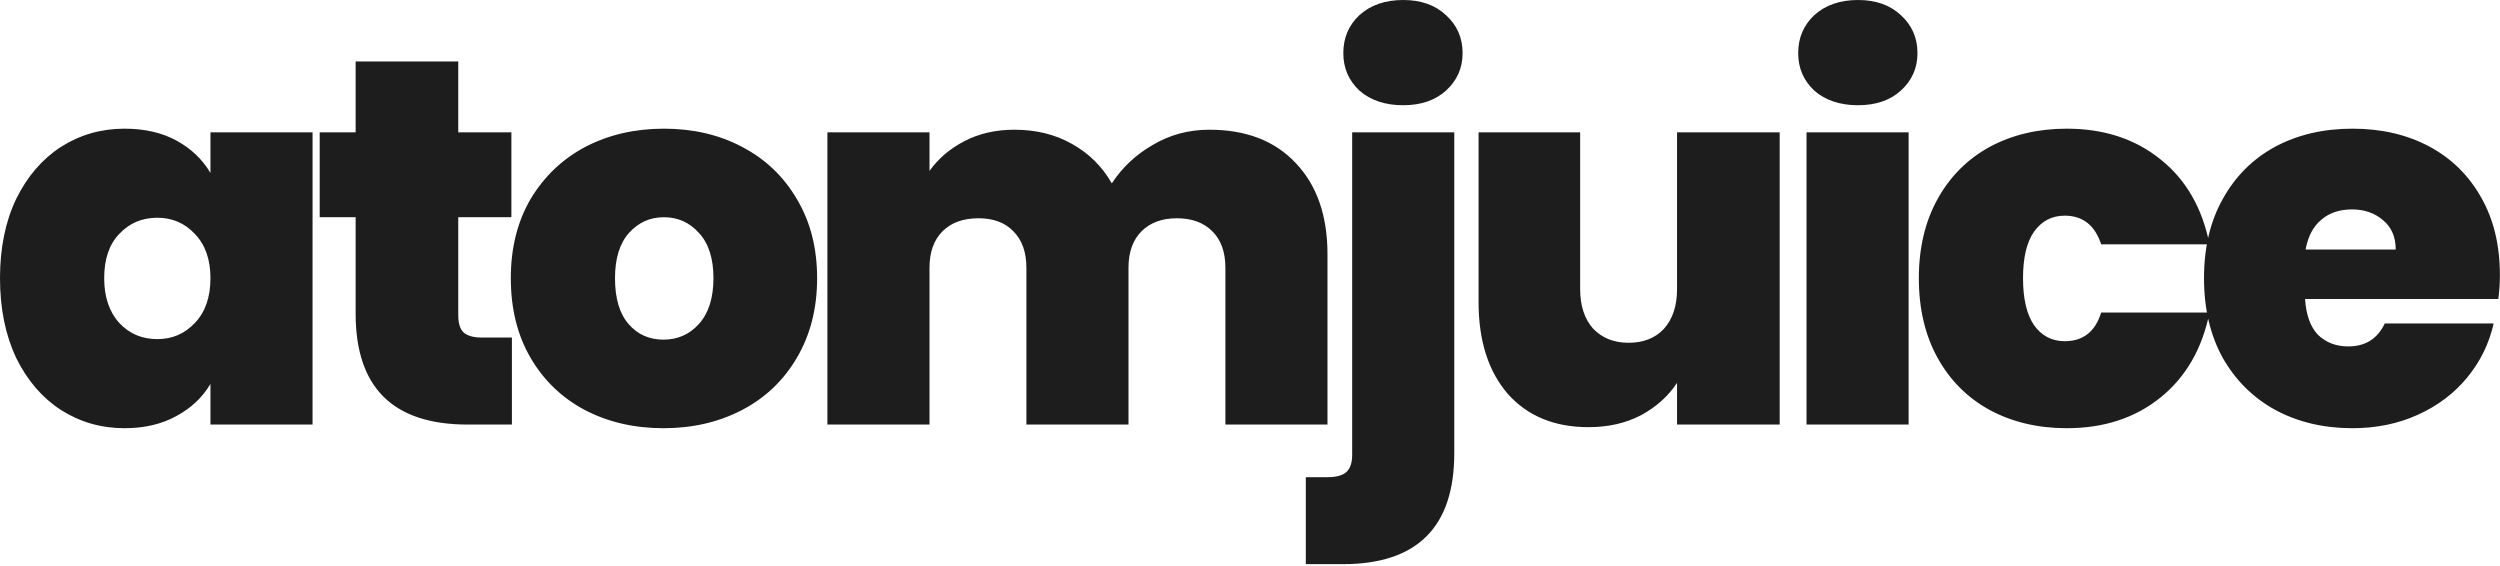 <?xml version="1.0" encoding="utf-8"?>
<svg xmlns="http://www.w3.org/2000/svg" fill="none" height="100%" overflow="visible" preserveAspectRatio="none" style="display: block;" viewBox="0 0 495 112" width="100%">
<path d="M0 55.079C0 49.096 1.066 43.87 3.197 39.401C5.398 34.931 8.355 31.493 12.068 29.086C15.85 26.68 20.044 25.477 24.651 25.477C28.64 25.477 32.078 26.267 34.966 27.849C37.854 29.43 40.088 31.562 41.67 34.244V26.198H61.886V84.062H41.67V76.017C40.088 78.698 37.819 80.83 34.862 82.412C31.974 83.993 28.571 84.784 24.651 84.784C20.044 84.784 15.85 83.581 12.068 81.174C8.355 78.767 5.398 75.329 3.197 70.859C1.066 66.321 0 61.061 0 55.079ZM41.67 55.079C41.67 51.365 40.639 48.443 38.576 46.311C36.581 44.18 34.106 43.114 31.149 43.114C28.124 43.114 25.614 44.18 23.62 46.311C21.626 48.374 20.629 51.297 20.629 55.079C20.629 58.792 21.626 61.749 23.62 63.949C25.614 66.081 28.124 67.146 31.149 67.146C34.106 67.146 36.581 66.081 38.576 63.949C40.639 61.817 41.67 58.861 41.67 55.079ZM101.358 66.837V84.062H92.591C77.807 84.062 70.415 76.739 70.415 62.092V43.011H63.298V26.198H70.415V12.171H90.734V26.198H101.255V43.011H90.734V62.402C90.734 63.983 91.078 65.118 91.765 65.805C92.522 66.493 93.76 66.837 95.479 66.837H101.358ZM131.362 84.784C125.585 84.784 120.394 83.581 115.787 81.174C111.249 78.767 107.673 75.329 105.06 70.859C102.448 66.39 101.141 61.13 101.141 55.079C101.141 49.096 102.448 43.87 105.06 39.401C107.742 34.931 111.352 31.493 115.891 29.086C120.498 26.68 125.69 25.477 131.465 25.477C137.242 25.477 142.399 26.68 146.937 29.086C151.544 31.493 155.154 34.931 157.767 39.401C160.448 43.87 161.79 49.096 161.79 55.079C161.79 61.061 160.448 66.321 157.767 70.859C155.154 75.329 151.544 78.767 146.937 81.174C142.329 83.581 137.137 84.784 131.362 84.784ZM131.362 67.249C134.181 67.249 136.519 66.218 138.376 64.155C140.301 62.024 141.264 58.998 141.264 55.079C141.264 51.159 140.301 48.168 138.376 46.105C136.519 44.042 134.216 43.011 131.465 43.011C128.715 43.011 126.412 44.042 124.555 46.105C122.698 48.168 121.77 51.159 121.77 55.079C121.77 59.067 122.664 62.092 124.451 64.155C126.239 66.218 128.542 67.249 131.362 67.249ZM239.429 25.683C246.719 25.683 252.426 27.883 256.551 32.284C260.747 36.685 262.843 42.701 262.843 50.334V84.062H242.627V53.016C242.627 49.921 241.768 47.515 240.049 45.796C238.329 44.077 235.992 43.217 233.035 43.217C230.078 43.217 227.74 44.077 226.021 45.796C224.302 47.515 223.442 49.921 223.442 53.016V84.062H203.226V53.016C203.226 49.921 202.367 47.515 200.648 45.796C198.998 44.077 196.693 43.217 193.738 43.217C190.711 43.217 188.339 44.077 186.62 45.796C184.901 47.515 184.042 49.921 184.042 53.016V84.062H163.825V26.198H184.042V33.831C185.829 31.355 188.134 29.396 190.952 27.952C193.841 26.439 197.141 25.683 200.855 25.683C205.117 25.683 208.899 26.611 212.2 28.468C215.569 30.324 218.216 32.937 220.141 36.306C222.205 33.143 224.921 30.599 228.29 28.674C231.659 26.68 235.372 25.683 239.429 25.683ZM277.838 20.835C274.263 20.835 271.375 19.872 269.174 17.947C267.042 15.953 265.978 13.477 265.978 10.521C265.978 7.495 267.042 4.985 269.174 2.991C271.375 0.997 274.263 0 277.838 0C281.346 0 284.164 0.997 286.296 2.991C288.497 4.985 289.597 7.495 289.597 10.521C289.597 13.477 288.497 15.953 286.296 17.947C284.164 19.872 281.346 20.835 277.838 20.835ZM287.947 89.735C287.947 104.381 280.589 111.704 265.874 111.704H258.551V94.479H262.882C264.602 94.479 265.839 94.136 266.596 93.448C267.352 92.76 267.73 91.626 267.73 90.044V26.198H287.947V89.735ZM352.375 26.198V84.062H332.055V75.81C330.335 78.423 327.964 80.555 324.938 82.205C321.913 83.787 318.44 84.578 314.521 84.578C307.782 84.578 302.452 82.377 298.533 77.977C294.683 73.507 292.757 67.456 292.757 59.823V26.198H312.87V57.245C312.87 60.545 313.73 63.158 315.448 65.084C317.236 66.94 319.574 67.868 322.462 67.868C325.419 67.868 327.757 66.94 329.476 65.084C331.196 63.158 332.055 60.545 332.055 57.245V26.198H352.375ZM367.903 20.835C364.327 20.835 361.438 19.872 359.238 17.947C357.107 15.953 356.041 13.477 356.041 10.521C356.041 7.495 357.107 4.985 359.238 2.991C361.438 0.997 364.327 0 367.903 0C371.409 0 374.229 0.997 376.36 2.991C378.56 4.985 379.66 7.495 379.66 10.521C379.66 13.477 378.56 15.953 376.36 17.947C374.229 19.872 371.409 20.835 367.903 20.835ZM377.907 26.198V84.062H357.691V26.198H377.907ZM379.931 55.079C379.931 49.096 381.168 43.87 383.644 39.401C386.118 34.931 389.558 31.493 393.957 29.086C398.427 26.68 403.516 25.477 409.223 25.477C416.58 25.477 422.769 27.505 427.789 31.562C432.809 35.55 436.041 41.154 437.484 48.374H416.031C414.792 44.592 412.386 42.701 408.81 42.701C406.267 42.701 404.238 43.767 402.725 45.899C401.281 47.962 400.559 51.022 400.559 55.079C400.559 59.136 401.281 62.23 402.725 64.362C404.238 66.493 406.267 67.559 408.81 67.559C412.455 67.559 414.862 65.668 416.031 61.886H437.484C436.041 69.037 432.809 74.641 427.789 78.698C422.769 82.755 416.58 84.784 409.223 84.784C403.516 84.784 398.427 83.581 393.957 81.174C389.558 78.767 386.118 75.329 383.644 70.859C381.168 66.39 379.931 61.13 379.931 55.079ZM494.979 54.46C494.979 56.041 494.876 57.623 494.669 59.204H456.403C456.61 62.367 457.469 64.74 458.981 66.321C460.564 67.834 462.558 68.59 464.964 68.59C468.333 68.59 470.74 67.078 472.184 64.052H493.742C492.847 68.04 491.094 71.616 488.481 74.779C485.937 77.873 482.705 80.314 478.785 82.102C474.866 83.89 470.533 84.784 465.79 84.784C460.082 84.784 454.994 83.581 450.525 81.174C446.124 78.767 442.65 75.329 440.107 70.859C437.631 66.39 436.394 61.13 436.394 55.079C436.394 49.028 437.631 43.802 440.107 39.401C442.582 34.931 446.019 31.493 450.42 29.086C454.89 26.68 460.013 25.477 465.79 25.477C471.497 25.477 476.55 26.645 480.951 28.983C485.352 31.321 488.79 34.691 491.266 39.091C493.742 43.423 494.979 48.546 494.979 54.46ZM474.351 49.406C474.351 46.93 473.525 45.005 471.875 43.63C470.225 42.186 468.162 41.464 465.686 41.464C463.211 41.464 461.182 42.151 459.601 43.526C458.019 44.833 456.988 46.793 456.507 49.406H474.351Z" fill="#1D1D1D" id="Vector"/>
</svg>
